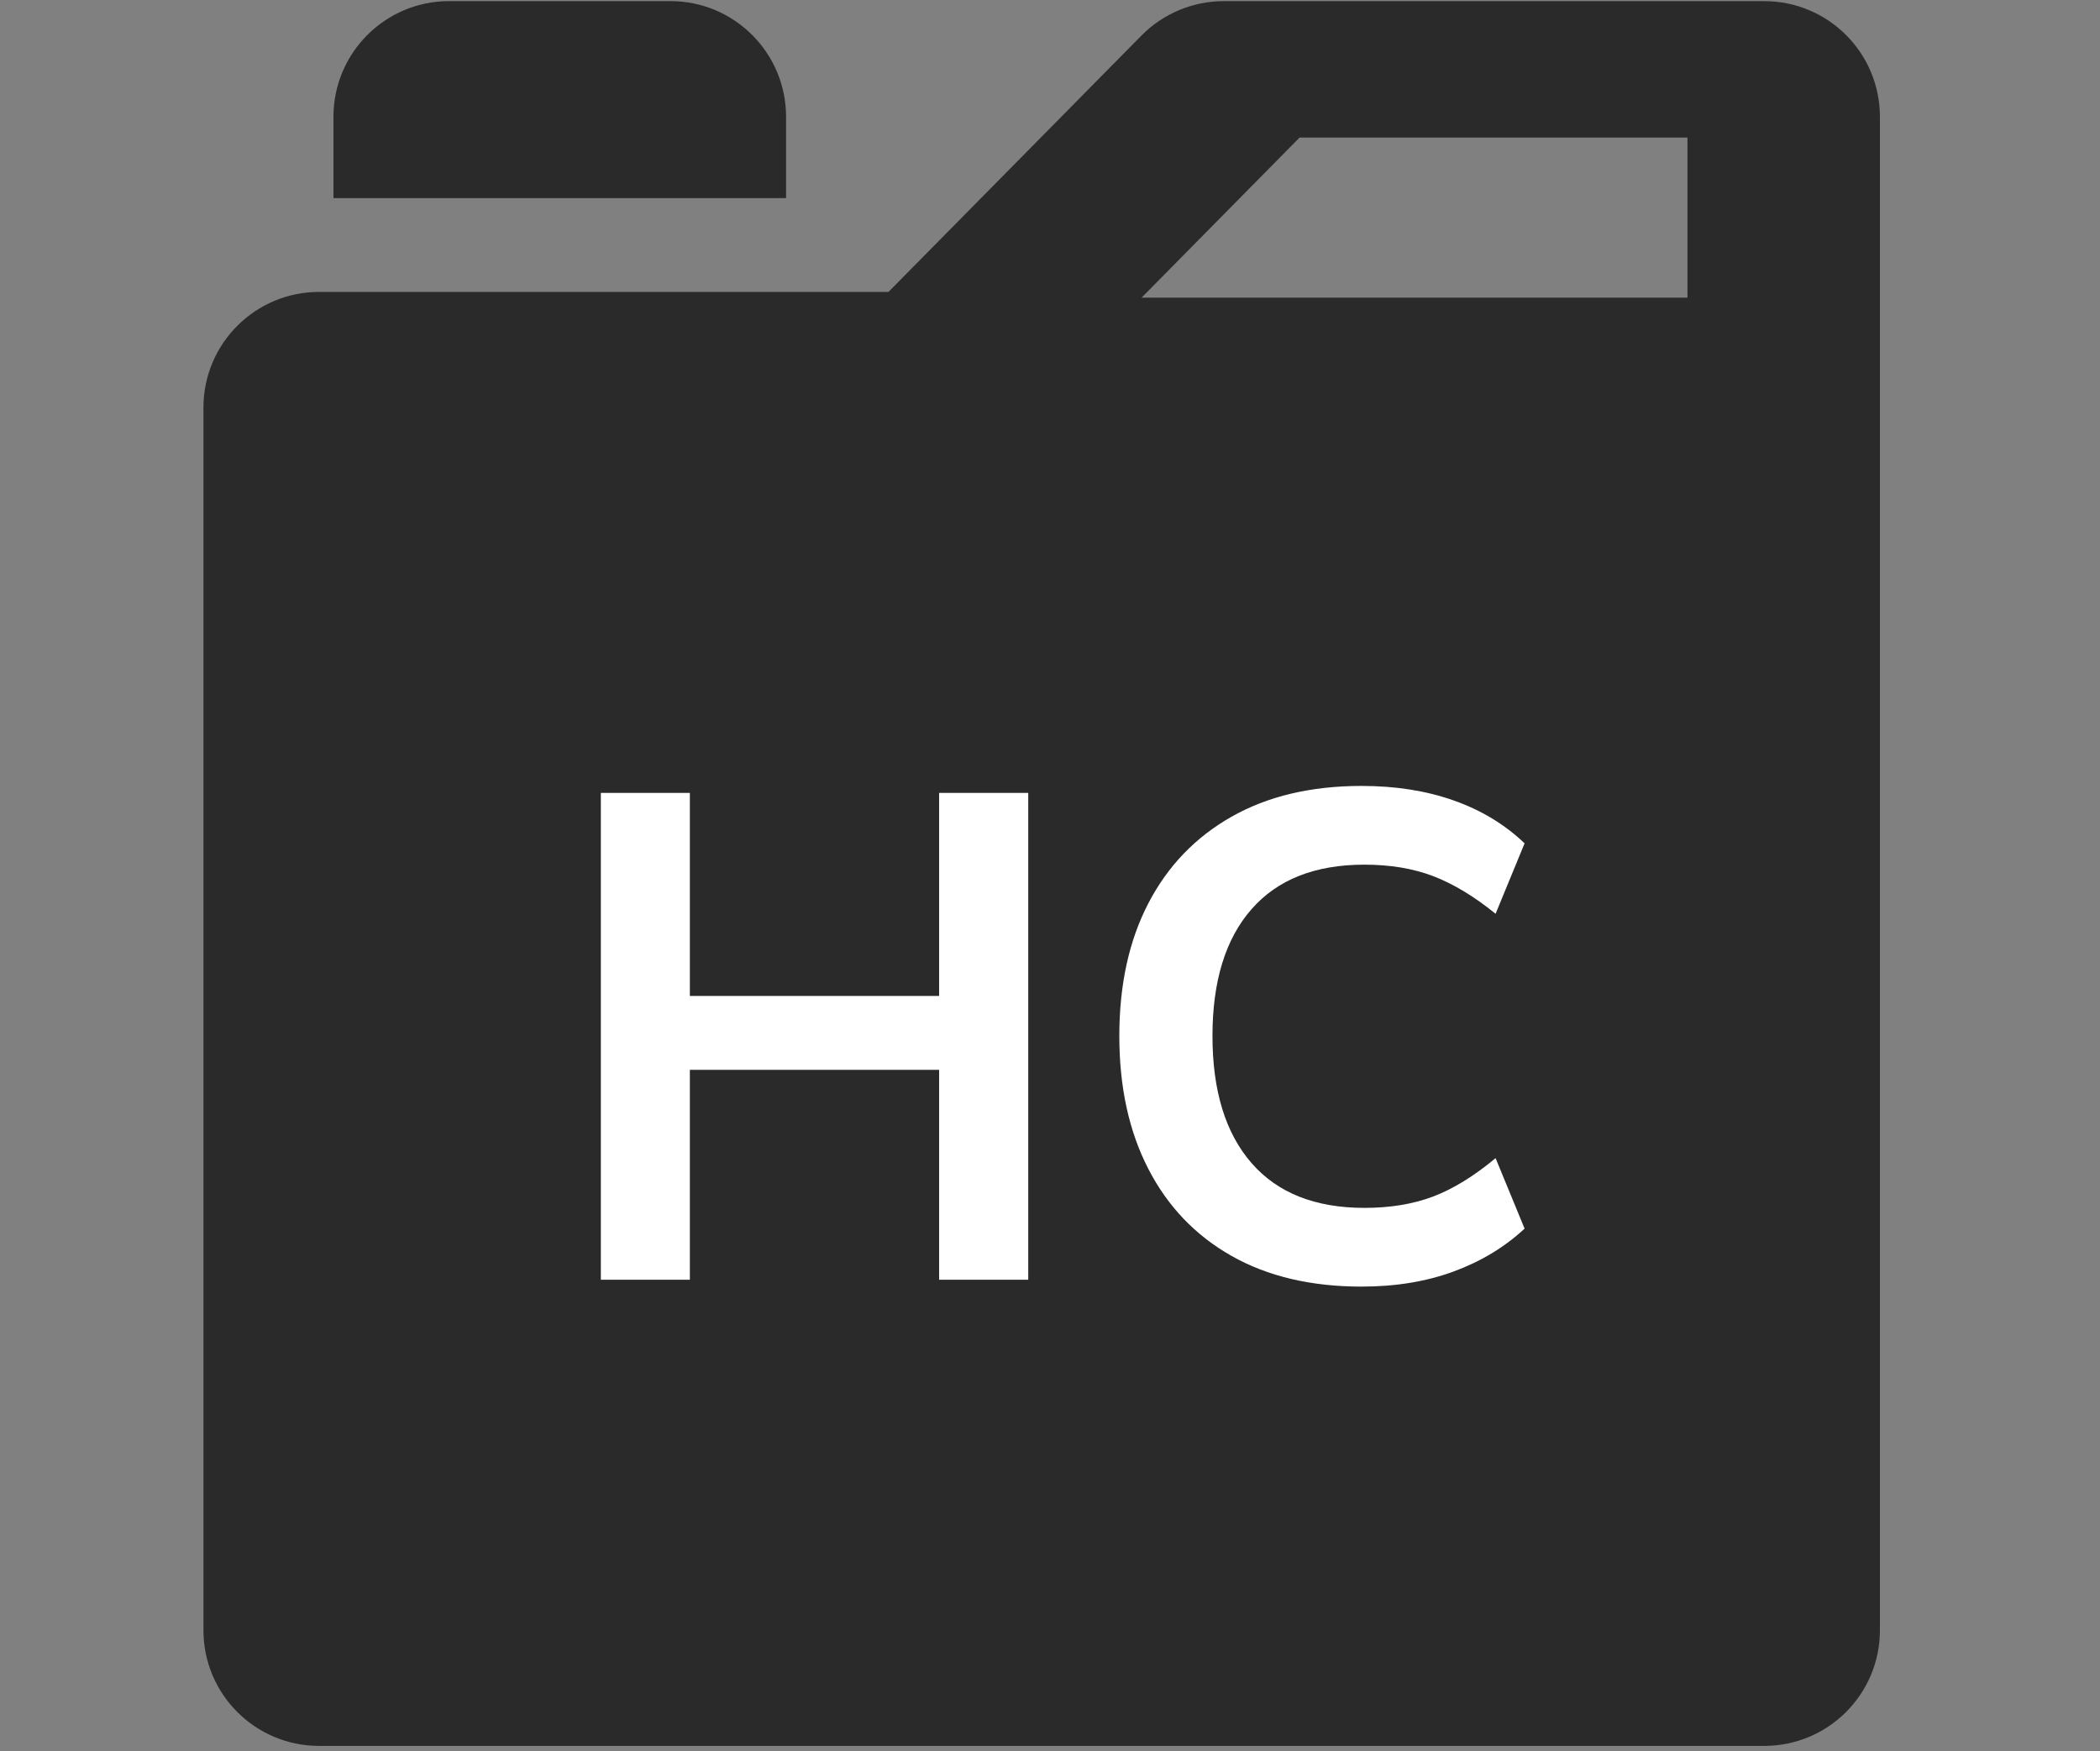 <?xml version="1.0" encoding="UTF-8"?>
<svg xmlns="http://www.w3.org/2000/svg" xmlns:xlink="http://www.w3.org/1999/xlink" width="433" zoomAndPan="magnify" viewBox="0 0 324.75 270.75" height="361" preserveAspectRatio="xMidYMid meet" version="1.0">
  <rect x="0" y="0" width="324.75" height="270.75" fill="#808080" stroke="none"/>
  <defs>
    <g></g>
    <clipPath id="c6884a6f56">
      <path d="M 31 0.172 L 291 0.172 L 291 269.922 L 31 269.922 Z M 31 0.172 " clip-rule="nonzero"></path>
    </clipPath>
    <clipPath id="dca921bdd2">
      <path d="M 51 0.172 L 122 0.172 L 122 31 L 51 31 Z M 51 0.172 " clip-rule="nonzero"></path>
    </clipPath>
    <clipPath id="07ee01f38d">
      <path d="M 41.211 78.762 L 283.988 78.762 L 283.988 238.039 L 41.211 238.039 Z M 41.211 78.762 " clip-rule="nonzero"></path>
    </clipPath>
  </defs>
  <g clip-path="url(#c6884a6f56)">
    <path fill="#2a2a2a" d="M 260.953 46.02 L 176.535 46.02 L 200.973 21.266 L 260.953 21.266 Z M 176.523 5.492 L 137.395 45.133 L 49.34 45.133 C 39.465 45.133 31.461 53.137 31.461 63.012 L 31.461 252.043 C 31.461 261.918 39.465 269.922 49.34 269.922 L 272.832 269.922 C 282.707 269.922 290.715 261.918 290.715 252.043 L 290.715 18.055 C 290.715 8.18 282.707 0.176 272.832 0.176 L 189.25 0.176 C 184.465 0.176 179.883 2.09 176.523 5.492 Z M 176.523 5.492 " fill-opacity="1" fill-rule="evenodd"></path>
  </g>
  <g clip-path="url(#dca921bdd2)">
    <path fill="#2a2a2a" d="M 121.559 30.633 L 51.566 30.633 L 51.566 18.055 C 51.566 8.18 59.574 0.172 69.449 0.172 L 103.68 0.172 C 113.555 0.172 121.559 8.18 121.559 18.055 L 121.559 30.633 " fill-opacity="1" fill-rule="evenodd"></path>
  </g>
  <path fill="#ffffff" d="M 126.355 162.73 L 161.086 95.961 L 195.816 162.73 C 205.797 181.914 198.336 205.551 179.152 215.527 C 159.973 225.508 136.332 218.043 126.355 198.863 C 120.277 187.176 120.781 173.629 126.355 162.73 " fill-opacity="1" fill-rule="evenodd"></path>
  <g clip-path="url(#07ee01f38d)">
    <path fill="#2a2a2a" d="M 41.211 78.762 L 283.855 78.762 L 283.855 238.039 L 41.211 238.039 Z M 41.211 78.762 " fill-opacity="1" fill-rule="nonzero"></path>
  </g>
  <g fill="#ffffff" fill-opacity="1">
    <g transform="translate(84.588, 197.852)">
      <g>
        <path d="M 8.328 0 L 8.328 -75.266 L 22.094 -75.266 L 22.094 -43.875 L 60.641 -43.875 L 60.641 -75.266 L 74.422 -75.266 L 74.422 0 L 60.641 0 L 60.641 -32.453 L 22.094 -32.453 L 22.094 0 Z M 8.328 0 "></path>
      </g>
    </g>
  </g>
  <g fill="#ffffff" fill-opacity="1">
    <g transform="translate(167.22, 197.852)">
      <g>
        <path d="M 43.344 1.062 C 35.52 1.062 28.812 -0.52 23.219 -3.688 C 17.633 -6.852 13.348 -11.336 10.359 -17.141 C 7.367 -22.941 5.875 -29.789 5.875 -37.688 C 5.875 -45.594 7.367 -52.426 10.359 -58.188 C 13.348 -63.945 17.633 -68.41 23.219 -71.578 C 28.812 -74.754 35.52 -76.344 43.344 -76.344 C 48.613 -76.344 53.363 -75.594 57.594 -74.094 C 61.832 -72.602 65.484 -70.395 68.547 -67.469 L 64.062 -56.578 C 60.719 -59.285 57.492 -61.227 54.391 -62.406 C 51.297 -63.582 47.758 -64.172 43.781 -64.172 C 36.156 -64.172 30.332 -61.875 26.312 -57.281 C 22.289 -52.688 20.281 -46.156 20.281 -37.688 C 20.281 -29.219 22.289 -22.672 26.312 -18.047 C 30.332 -13.422 36.156 -11.109 43.781 -11.109 C 47.758 -11.109 51.297 -11.691 54.391 -12.859 C 57.492 -14.035 60.719 -16.016 64.062 -18.797 L 68.547 -7.906 C 65.484 -5.051 61.832 -2.844 57.594 -1.281 C 53.363 0.281 48.613 1.062 43.344 1.062 Z M 43.344 1.062 "></path>
      </g>
    </g>
  </g>
</svg>
